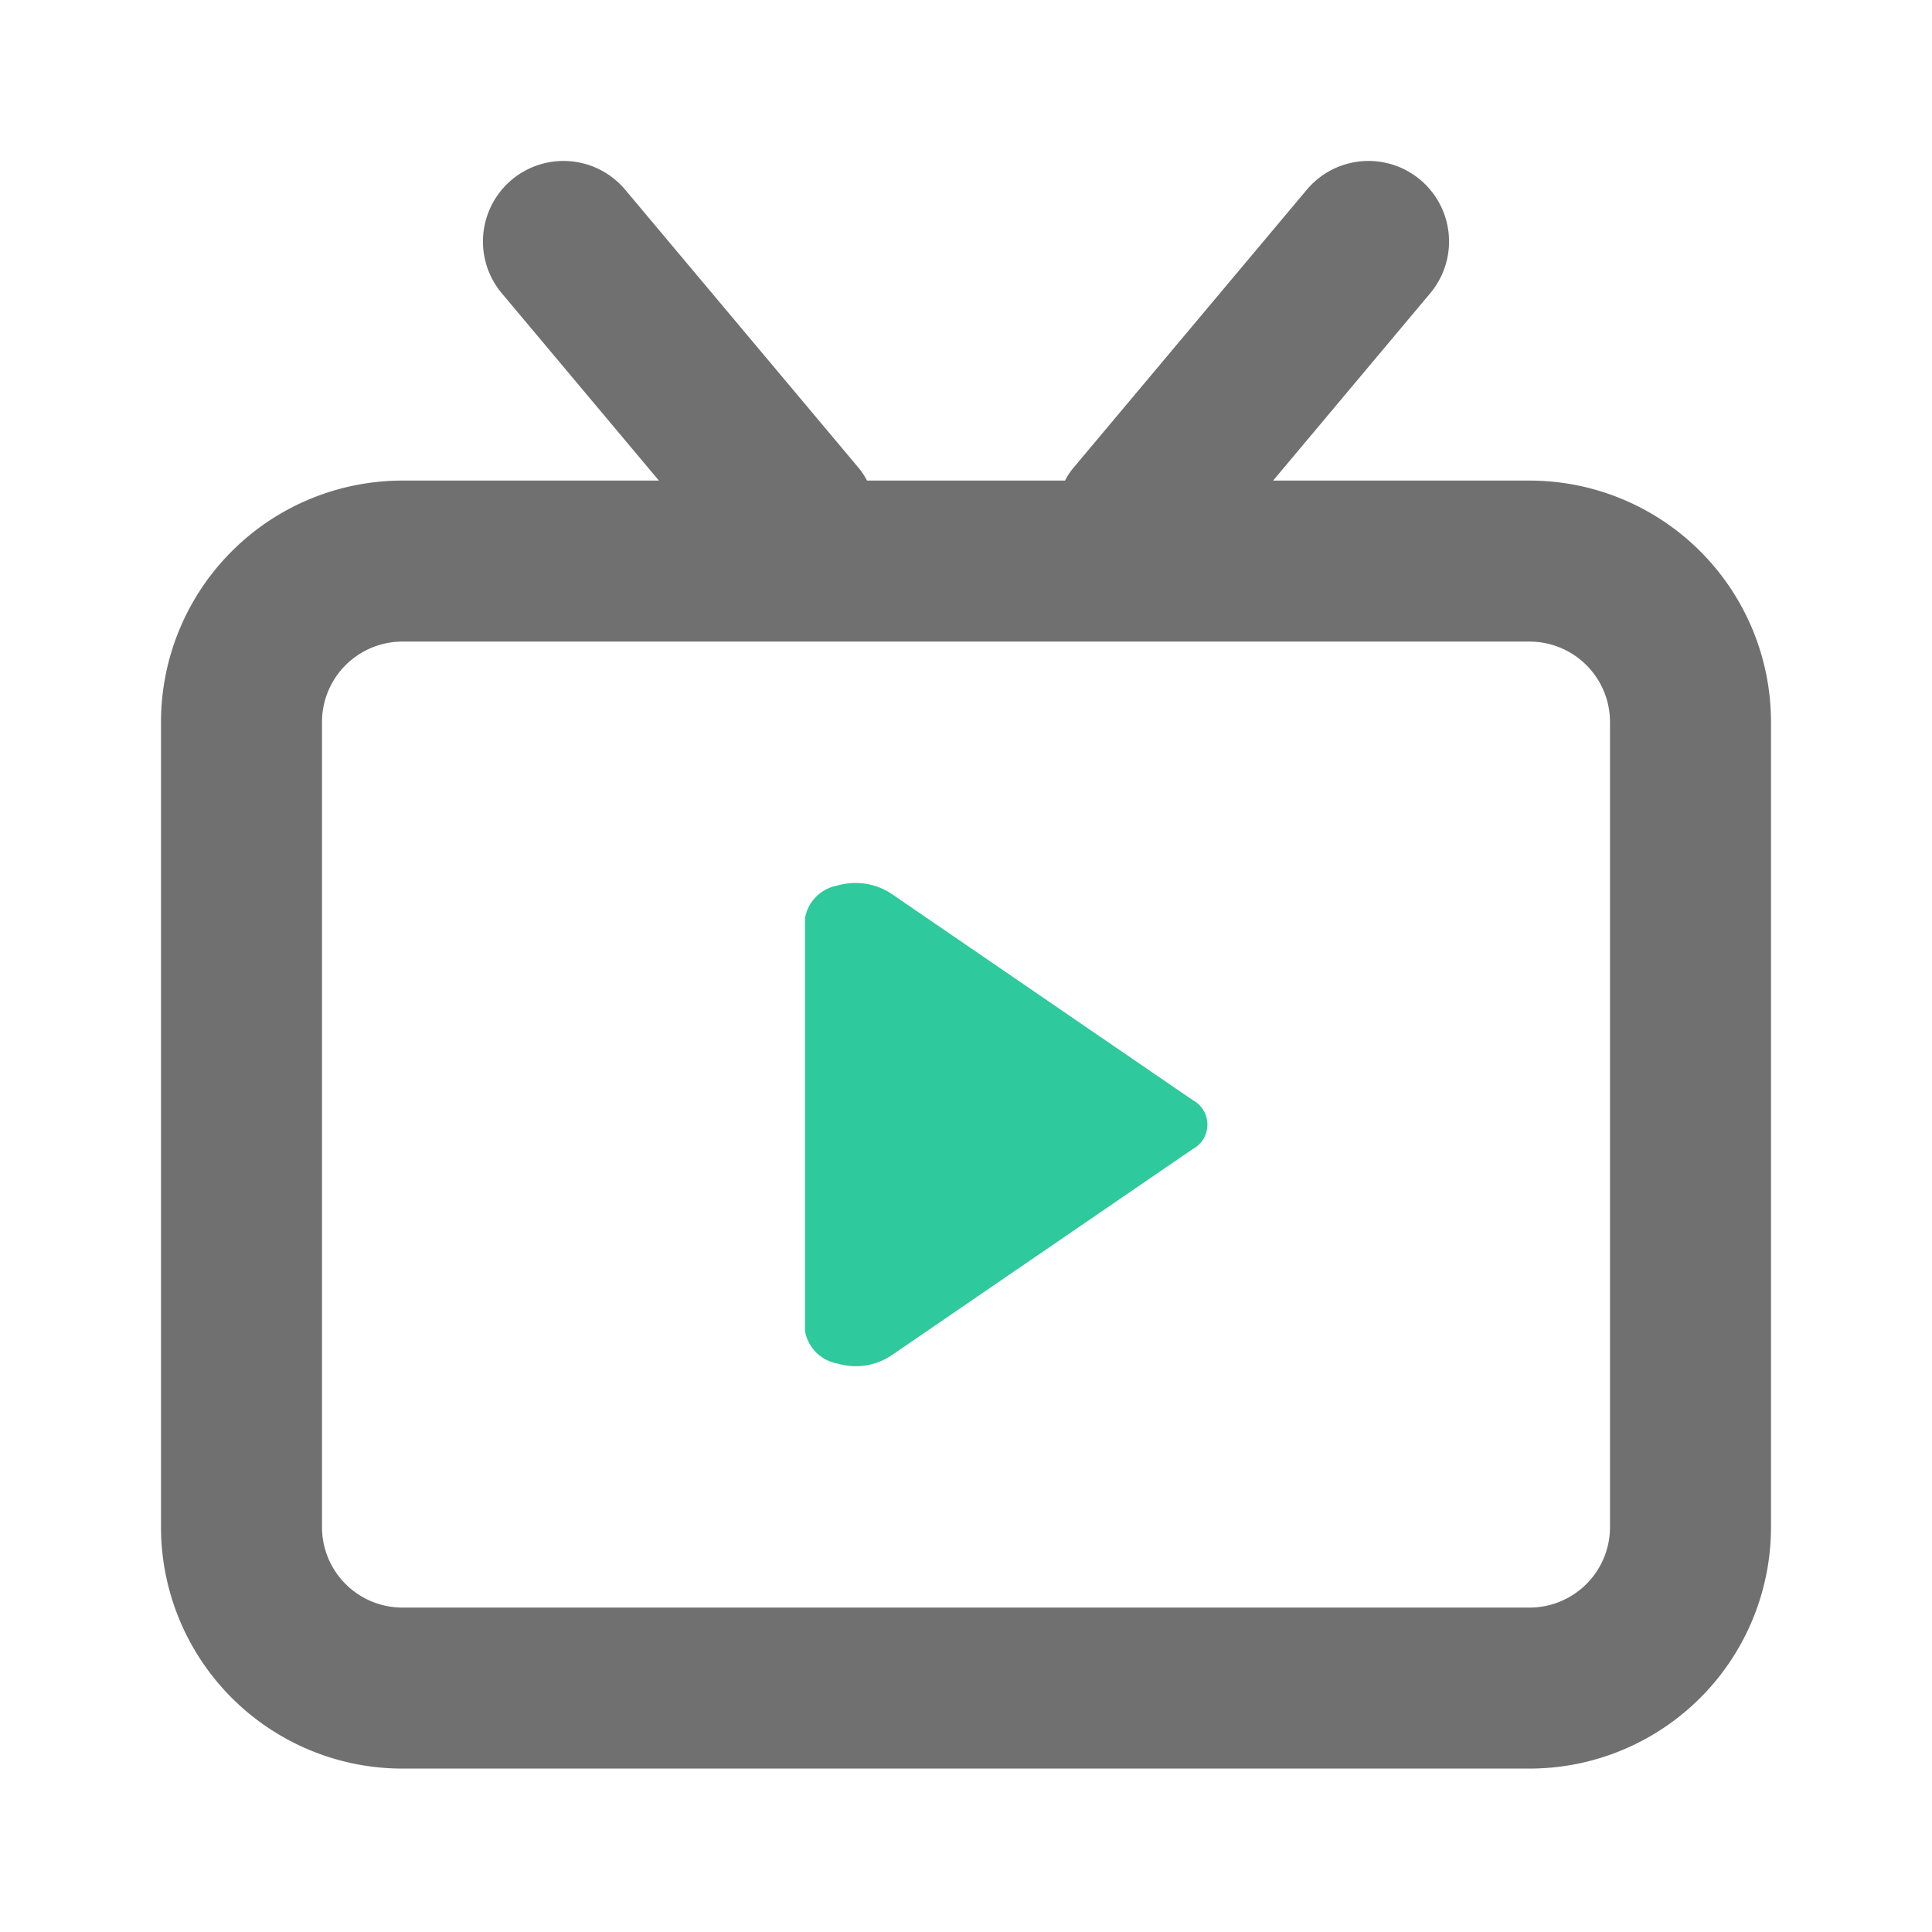<?xml version="1.0" standalone="no"?><!DOCTYPE svg PUBLIC "-//W3C//DTD SVG 1.1//EN" "http://www.w3.org/Graphics/SVG/1.1/DTD/svg11.dtd"><svg t="1720350902062" class="icon" viewBox="0 0 1024 1024" version="1.1" xmlns="http://www.w3.org/2000/svg" p-id="8080" xmlns:xlink="http://www.w3.org/1999/xlink" width="200" height="200"><path d="M810.667 254.72h-135.893l83.2-99.2a42.667 42.667 0 0 0-65.28-55.04l-123.52 147.2a36.693 36.693 0 0 0-4.693 7.04h-104.96a36.693 36.693 0 0 0-4.693-7.04l-123.52-147.2a42.667 42.667 0 0 0-65.28 55.04l83.2 99.2H213.333a128 128 0 0 0-128 128v426.667a128 128 0 0 0 128 128h597.333a128 128 0 0 0 128-128v-426.667a128 128 0 0 0-128-128z m42.667 554.667a42.667 42.667 0 0 1-42.667 42.667H213.333a42.667 42.667 0 0 1-42.667-42.667v-426.667a42.667 42.667 0 0 1 42.667-42.667h597.333a42.667 42.667 0 0 1 42.667 42.667z" p-id="8081" data-spm-anchor-id="a313x.search_index.0.i20.2a7d3a81bIzHgb" class="" fill="#707070"></path><path d="M472.32 473.6a34.56 34.56 0 0 0-28.373-4.267 21.333 21.333 0 0 0-17.28 17.28v218.88a21.333 21.333 0 0 0 17.493 17.28 33.92 33.92 0 0 0 28.16-4.267l159.787-109.44a14.72 14.72 0 0 0 0-26.027z" p-id="8082" data-spm-anchor-id="a313x.search_index.0.i21.2a7d3a81bIzHgb" class="" fill="#2EC99D"></path></svg>